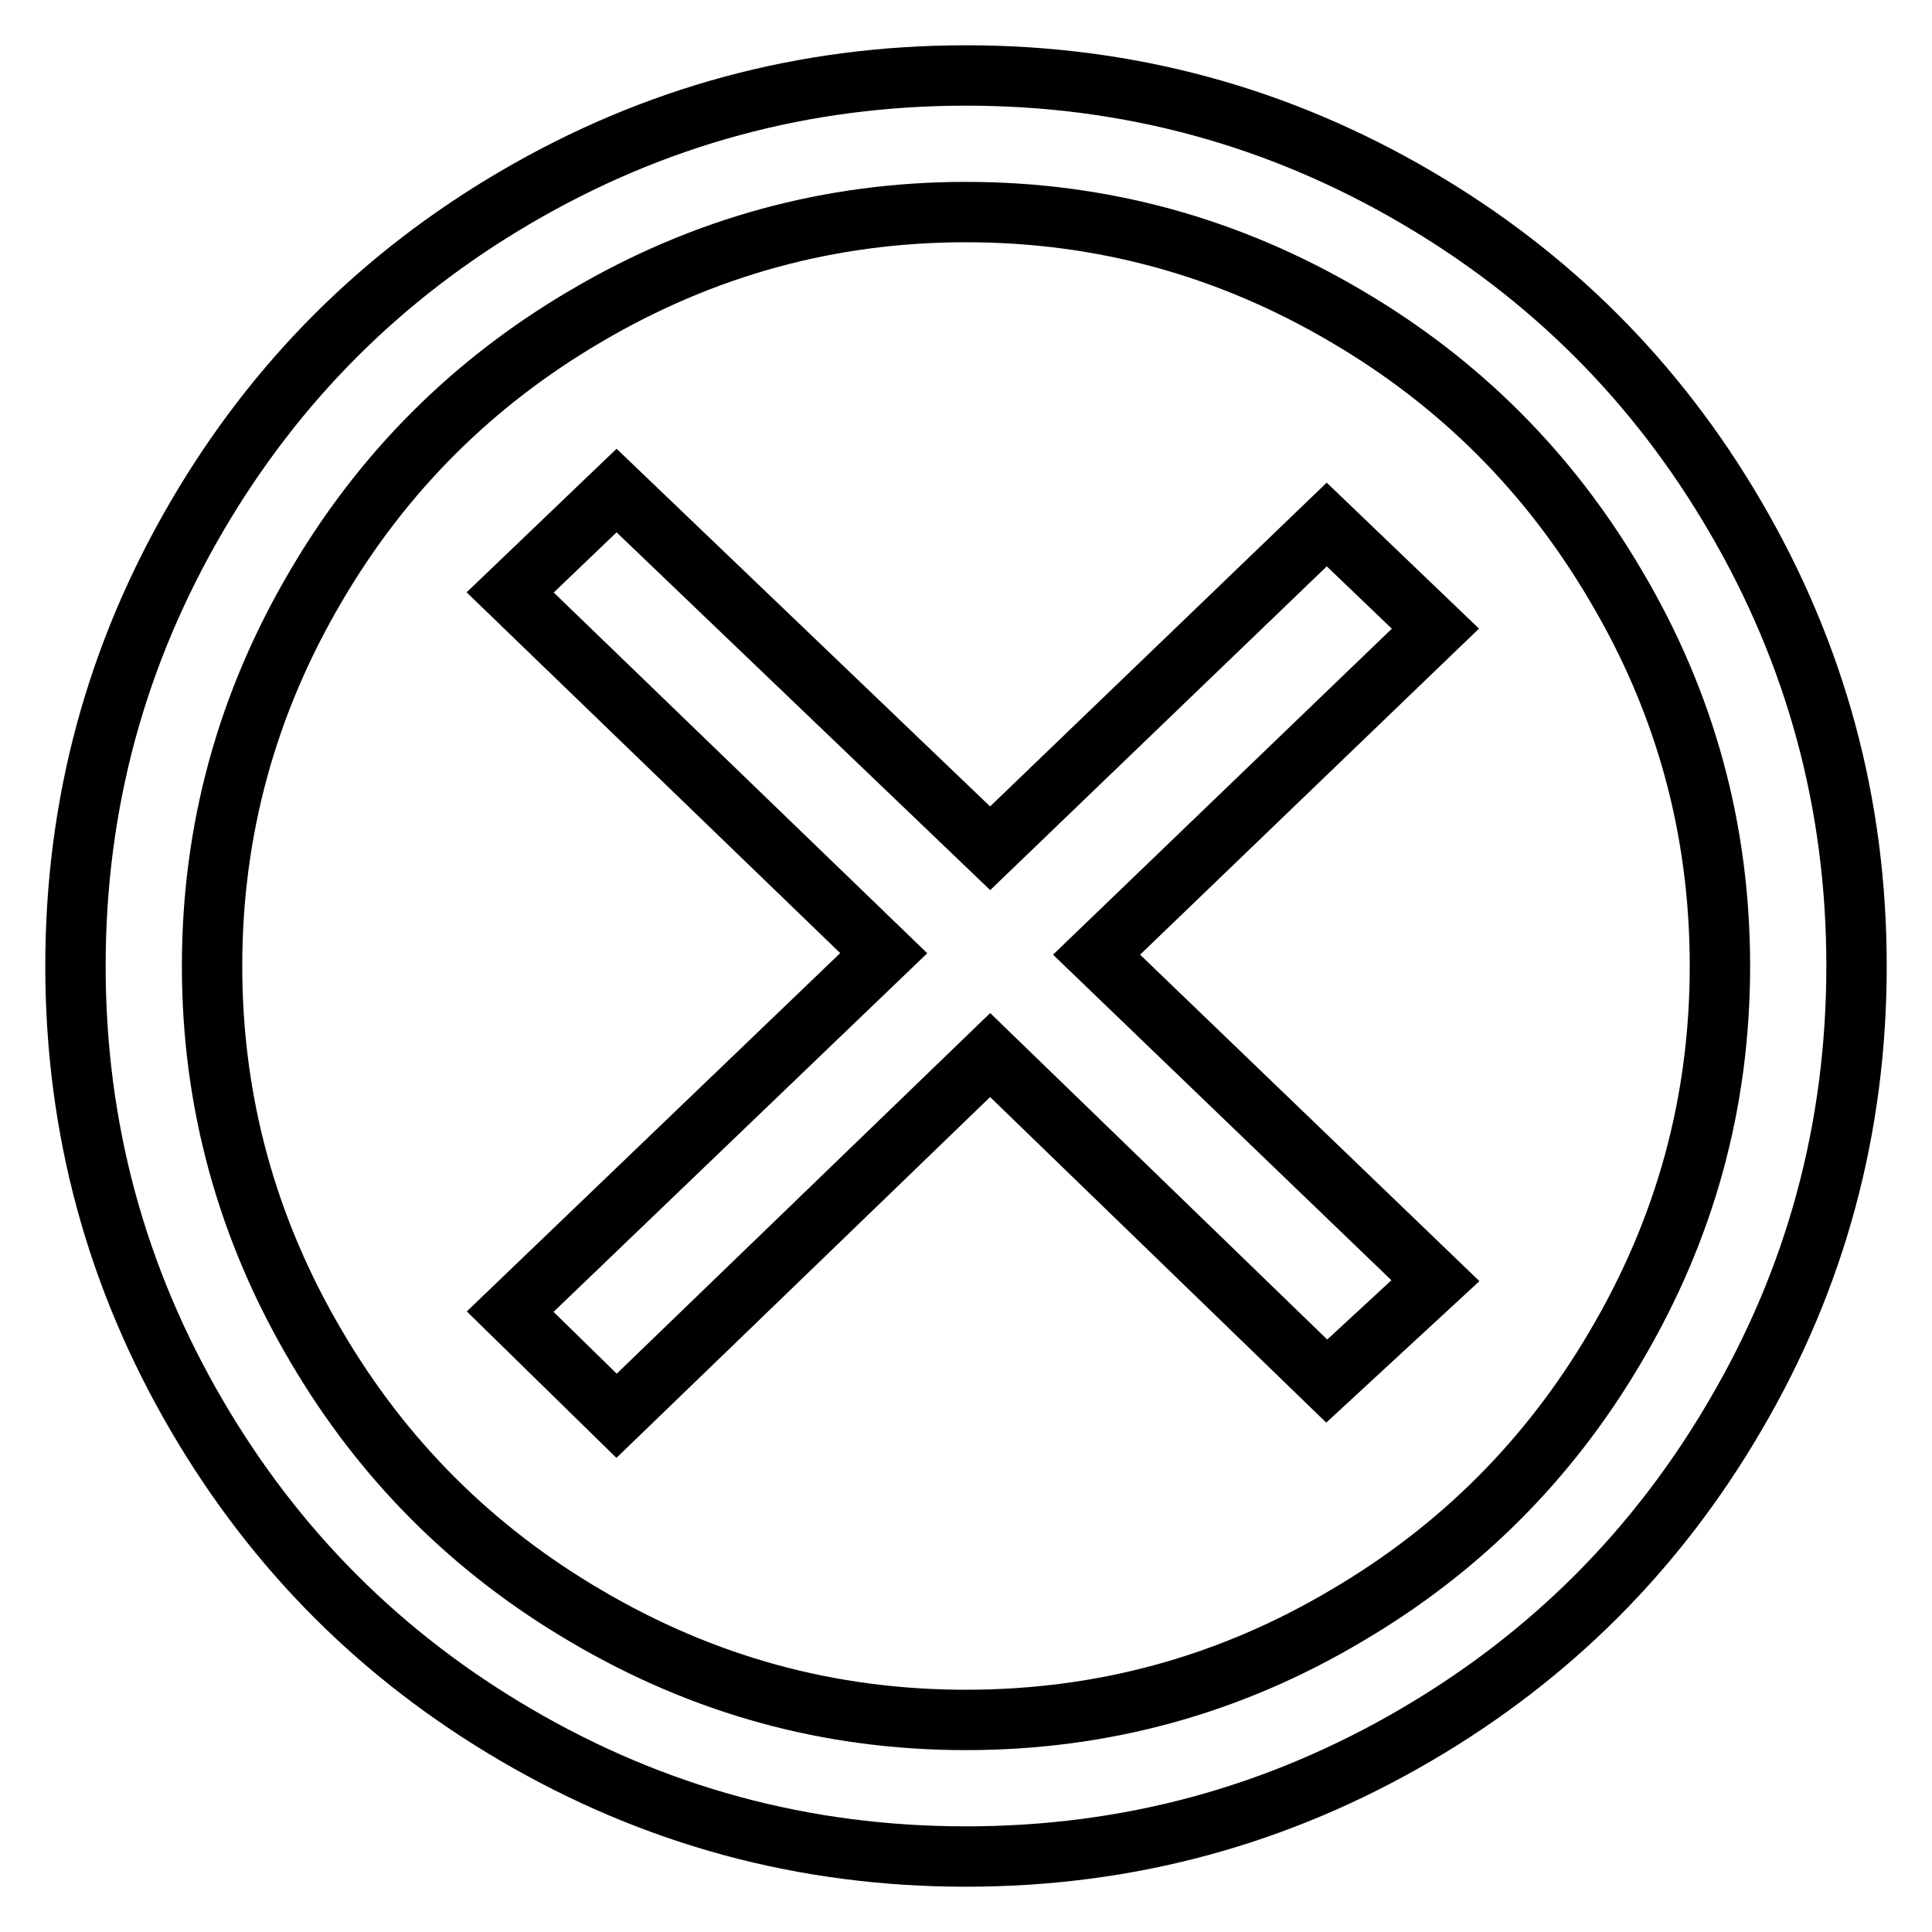 <?xml version="1.0" encoding="utf-8"?>
<!-- Svg Vector Icons : http://www.onlinewebfonts.com/icon -->
<!DOCTYPE svg PUBLIC "-//W3C//DTD SVG 1.1//EN" "http://www.w3.org/Graphics/SVG/1.1/DTD/svg11.dtd">
<svg version="1.1" xmlns="http://www.w3.org/2000/svg" xmlns:xlink="http://www.w3.org/1999/xlink" x="0px" y="0px" viewBox="0 0 256 256" enable-background="new 0 0 256 256" xml:space="preserve">
<g> <path stroke-width="8" fill-opacity="0" stroke="#000000"  d="M128,246c21.5,0,41.3-5.4,59.6-16.1c17.8-10.4,31.9-24.5,42.3-42.3c10.7-18.2,16.1-38.1,16.1-59.6 s-5.4-41.3-16.1-59.6c-10.4-17.8-24.5-31.9-42.3-42.3C169.3,15.4,149.5,10,128,10s-41.3,5.4-59.6,16.1 C50.6,36.5,36.5,50.6,26.1,68.4C15.4,86.7,10,106.5,10,128s5.4,41.3,16.1,59.6c10.4,17.8,24.5,31.9,42.3,42.3 C86.7,240.6,106.5,246,128,246z M128,28.1c18,0,34.8,4.6,50.4,13.8c15,8.8,26.9,20.7,35.7,35.7c9.2,15.5,13.8,32.3,13.8,50.4 s-4.6,34.8-13.8,50.4c-8.8,15-20.7,26.9-35.7,35.7c-15.5,9.2-32.3,13.8-50.4,13.8s-34.8-4.6-50.4-13.8c-15-8.8-26.9-20.7-35.7-35.7 C32.7,162.8,28.1,146,28.1,128s4.6-34.8,13.8-50.4c8.8-15,20.7-26.9,35.7-35.7C93.2,32.7,110,28.1,128,28.1z M190.2,169.7 l-44.9-43.2l44.9-43.2l-14.4-13.8l-44.6,42.9L81.7,65L67.6,78.5l49.5,47.8l-49.5,47.5l14.1,13.8l49.5-47.8l44.6,43.2L190.2,169.7z" /></g>
</svg>